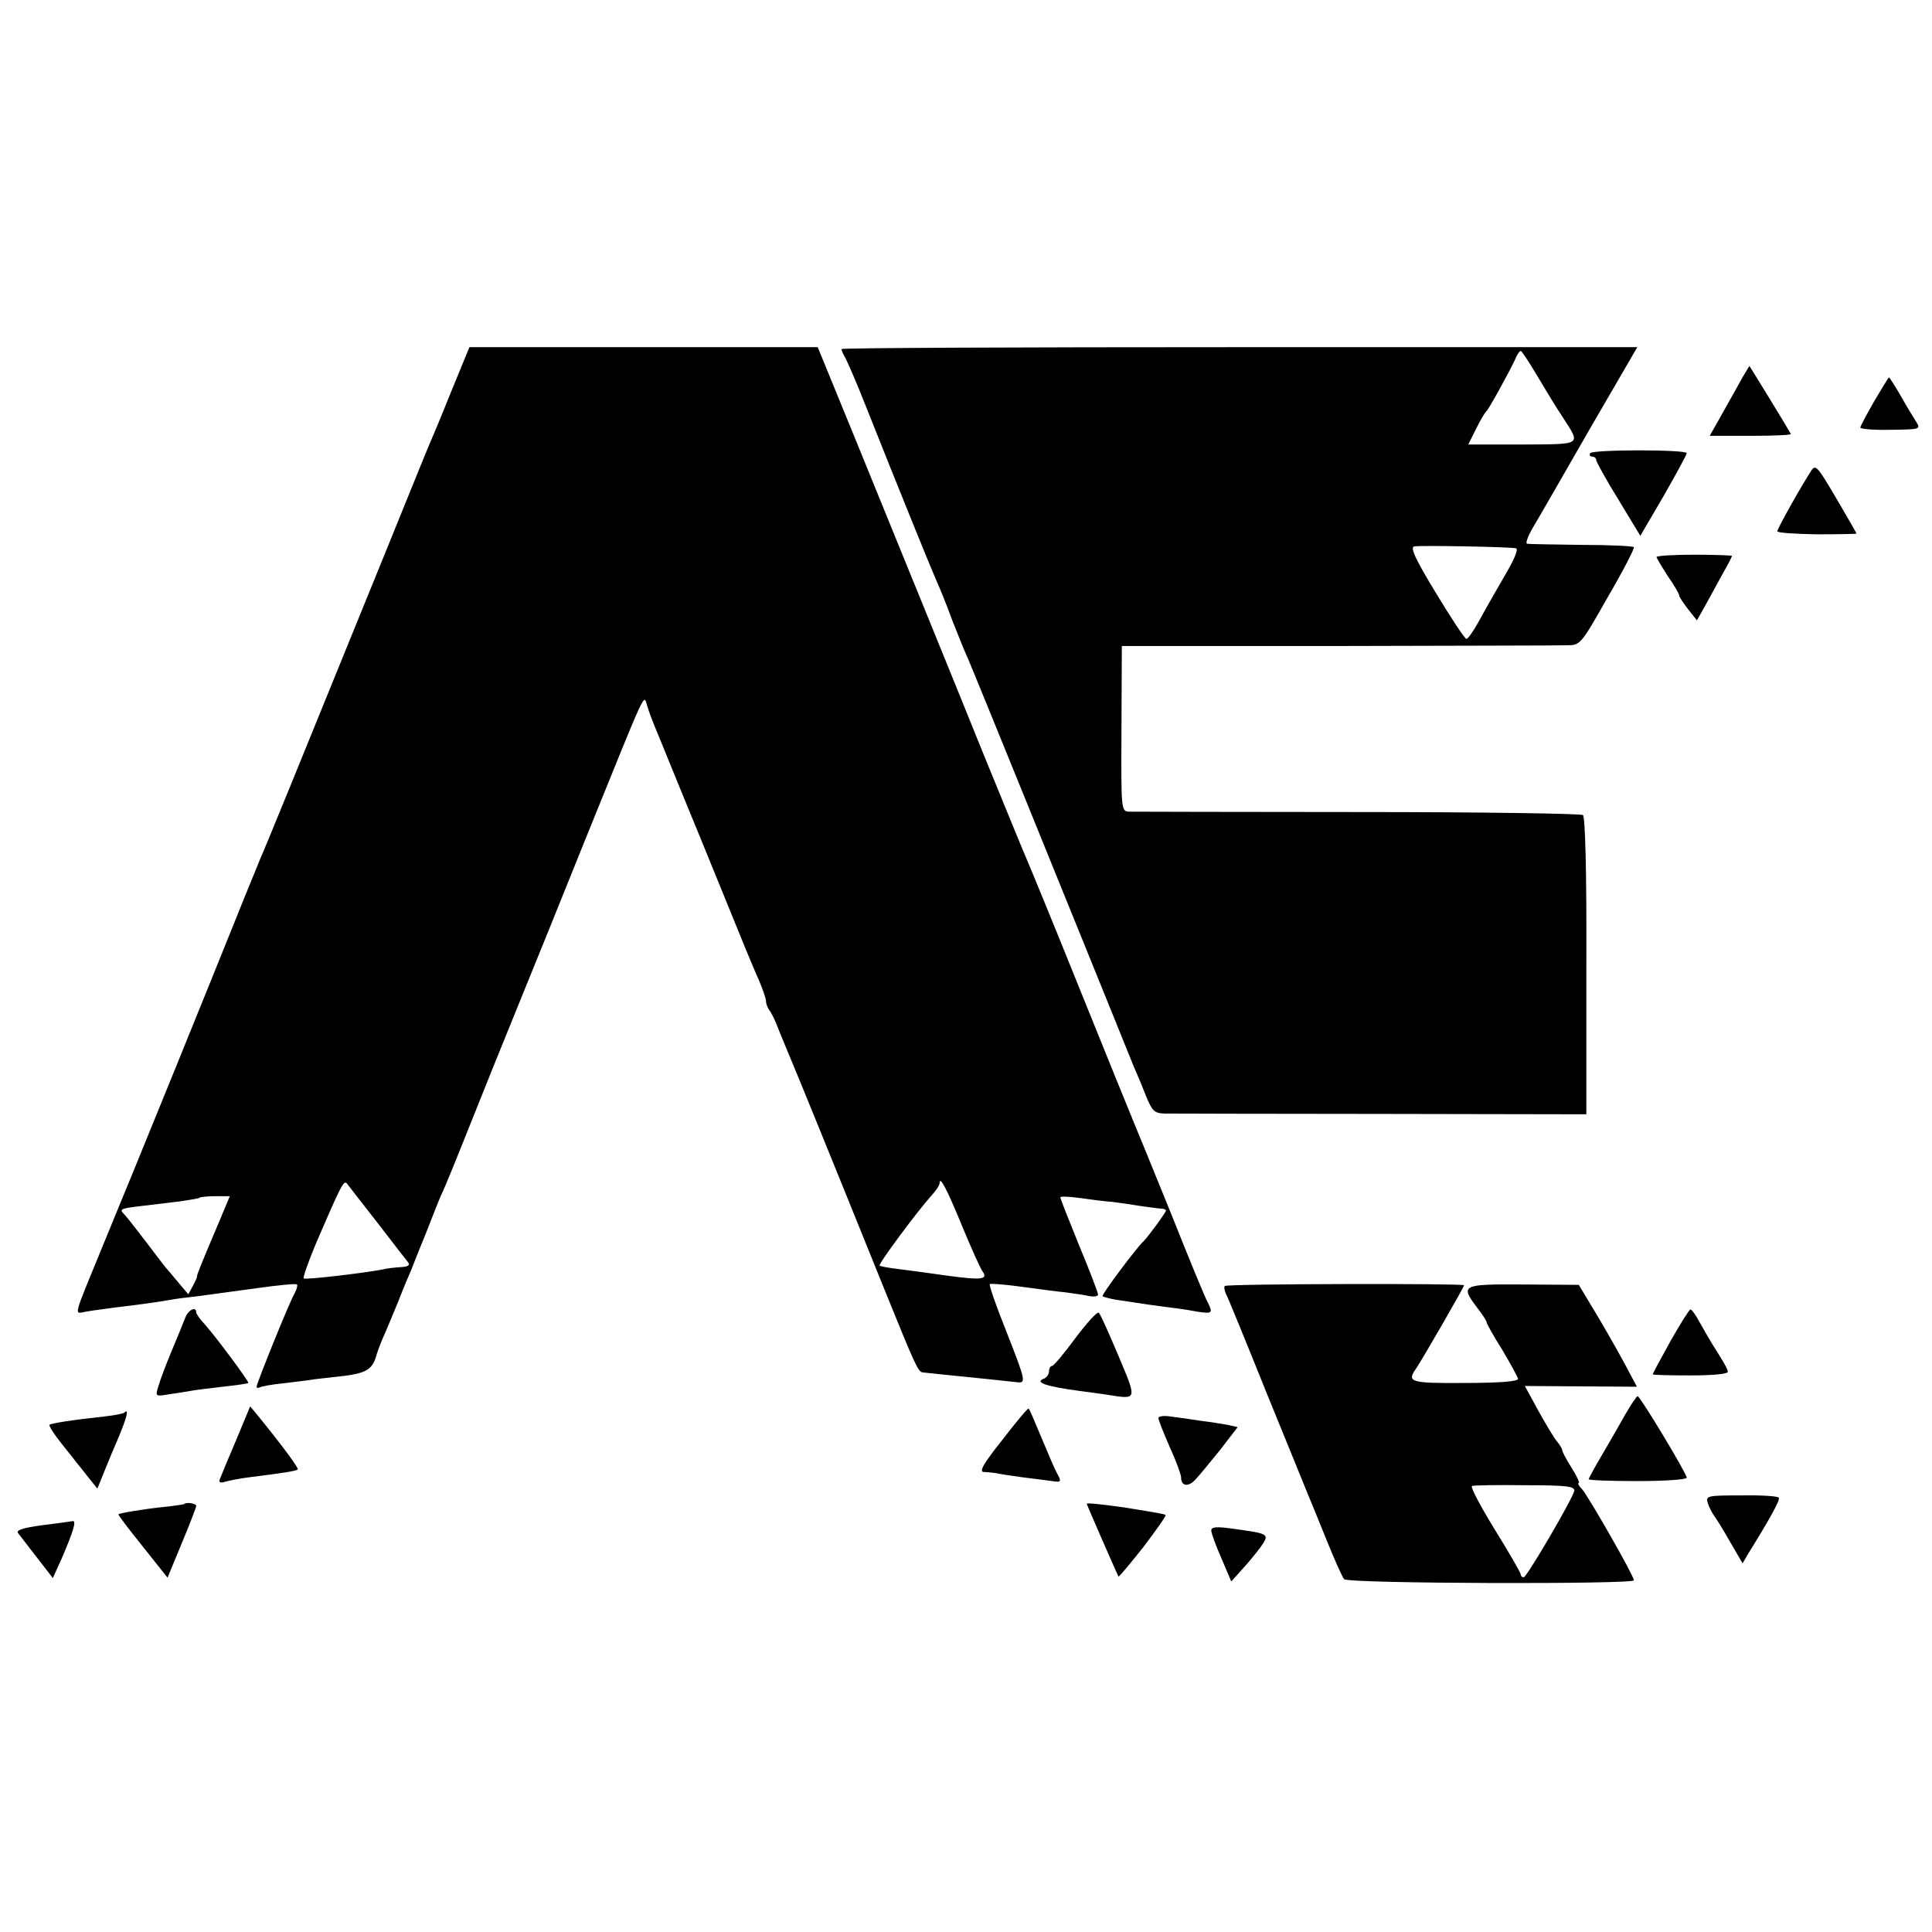 <?xml version="1.0" standalone="no"?>
<!DOCTYPE svg PUBLIC "-//W3C//DTD SVG 20010904//EN"
 "http://www.w3.org/TR/2001/REC-SVG-20010904/DTD/svg10.dtd">
<svg version="1.0" xmlns="http://www.w3.org/2000/svg"
 width="512pt" height="512pt" viewBox="0 0 512 512"
 preserveAspectRatio="xMidYMid meet">
<g transform="translate(0,512) scale(0.1,-0.1)"
fill="#000000" stroke="none">
<path d="M1196 4083 c-26 -65 -52 -127 -57 -138 -5 -11 -56 -137 -114 -280
-259 -637 -321 -789 -335 -820 -4 -11 -36 -87 -69 -170 -63 -157 -252 -623
-348 -855 -82 -200 -77 -181 -45 -176 15 3 50 7 77 11 69 8 116 15 145 20 14
3 48 7 75 10 28 4 97 13 154 21 57 8 106 13 108 10 2 -2 0 -12 -6 -23 -13 -21
-101 -239 -101 -248 0 -3 3 -4 8 -2 4 3 32 8 62 11 30 4 69 8 85 11 17 2 52 6
79 9 54 7 72 17 82 49 3 12 12 36 19 52 8 17 25 59 40 95 14 36 30 74 35 85 4
11 22 56 40 100 17 44 35 89 40 100 6 11 39 92 74 180 35 88 93 232 129 320
36 88 117 288 180 445 165 407 152 380 162 350 4 -14 13 -38 20 -55 7 -16 27
-66 45 -110 18 -44 38 -93 45 -110 7 -16 47 -115 90 -220 42 -104 85 -209 96
-232 10 -24 19 -49 19 -56 0 -7 4 -17 8 -23 5 -5 17 -29 26 -54 10 -25 24 -58
31 -75 12 -28 106 -258 250 -615 81 -200 88 -215 100 -217 11 -1 83 -9 175
-18 30 -3 64 -7 75 -8 25 -3 24 2 -31 142 -25 62 -43 115 -41 118 3 2 40 -1
84 -7 43 -6 97 -13 118 -15 22 -3 50 -7 63 -10 12 -2 22 0 22 4 0 5 -22 63
-50 130 -27 67 -50 124 -50 128 0 3 24 2 53 -2 28 -4 66 -9 84 -10 17 -2 51
-7 75 -11 24 -3 49 -7 56 -7 6 0 12 -3 12 -5 0 -5 -50 -73 -60 -82 -17 -15
-112 -142 -108 -145 2 -2 17 -6 33 -9 78 -12 113 -17 145 -21 19 -2 52 -7 73
-11 39 -6 42 -4 28 24 -6 9 -49 114 -96 232 -48 118 -93 229 -100 245 -7 17
-72 176 -144 355 -72 179 -136 334 -141 345 -5 11 -55 133 -111 270 -107 265
-198 487 -349 858 l-93 227 -461 0 -462 0 -48 -117z m-196 -2203 c40 -52 77
-100 82 -106 5 -7 -1 -11 -20 -12 -15 -1 -36 -3 -47 -6 -51 -10 -206 -28 -210
-24 -3 2 13 47 35 99 63 146 71 162 79 153 4 -5 40 -52 81 -104z m1550 -10
c24 -58 48 -111 53 -118 17 -23 -1 -25 -90 -13 -49 7 -108 15 -133 18 -25 3
-47 7 -49 9 -4 4 97 140 136 184 13 14 23 29 23 34 0 22 19 -14 60 -114z
m-1969 13 c-48 -113 -60 -143 -59 -146 1 -1 -4 -12 -11 -25 l-12 -22 -27 32
c-15 18 -29 35 -32 38 -3 3 -25 32 -50 65 -25 33 -51 66 -58 74 -17 17 -16 18
43 25 28 3 73 9 100 12 28 4 52 8 54 10 2 2 21 4 42 4 l38 0 -28 -67z"/>
<path d="M2230 4195 c0 -3 4 -13 10 -23 5 -9 30 -66 54 -127 91 -229 169 -421
186 -460 10 -22 30 -71 44 -110 15 -38 33 -83 41 -100 17 -39 252 -618 350
-860 42 -104 82 -203 89 -220 7 -16 22 -51 32 -77 17 -42 23 -48 49 -49 17 0
275 -1 574 -1 l545 -1 0 393 c1 250 -3 395 -9 400 -5 4 -273 8 -595 8 -322 0
-595 1 -607 1 -22 1 -22 1 -21 220 l1 219 571 0 c314 1 588 1 608 2 36 0 37 1
109 128 41 70 71 129 69 132 -3 3 -66 6 -140 6 -74 1 -139 2 -143 3 -5 1 2 20
16 44 14 23 81 140 150 260 l126 217 -1055 0 c-580 0 -1054 -2 -1054 -5z
m1845 -73 c22 -37 51 -85 66 -107 49 -76 54 -72 -107 -73 l-143 0 21 42 c11
22 23 43 27 46 6 5 57 97 76 137 5 13 12 23 15 23 3 0 23 -31 45 -68z m-58
-455 c8 -1 -3 -28 -29 -72 -22 -38 -53 -92 -68 -120 -15 -27 -30 -49 -34 -48
-5 1 -41 56 -81 122 -54 89 -69 121 -57 123 16 3 249 -1 269 -5z"/>
<path d="M4619 4122 c-9 -16 -32 -58 -52 -93 l-36 -64 109 0 c59 0 107 2 106
5 -5 10 -109 180 -110 180 0 0 -8 -13 -17 -28z"/>
<path d="M4967 4057 c-20 -35 -37 -67 -37 -70 0 -4 36 -7 80 -6 80 1 81 1 67
23 -7 11 -26 42 -41 69 -15 26 -29 47 -30 47 -1 0 -19 -29 -39 -63z"/>
<path d="M4214 3919 c-3 -5 0 -9 5 -9 6 0 11 -4 11 -9 0 -4 26 -52 59 -105
l58 -96 62 106 c33 58 61 109 61 113 0 10 -249 10 -256 0z"/>
<path d="M4797 3868 c-34 -54 -87 -150 -87 -156 0 -4 47 -7 105 -8 58 0 105 1
105 2 0 1 -24 43 -54 94 -53 90 -55 91 -69 68z"/>
<path d="M4390 3644 c0 -3 14 -26 30 -51 17 -24 30 -47 30 -51 0 -4 11 -20 24
-37 l23 -29 22 39 c12 22 33 60 46 84 14 24 25 46 25 48 0 1 -45 3 -100 3 -55
0 -100 -3 -100 -6z"/>
<path d="M3246 1712 c-3 -2 -1 -12 3 -21 5 -9 52 -124 105 -256 54 -132 103
-253 110 -270 7 -16 30 -73 51 -125 21 -52 42 -99 47 -105 11 -12 768 -14 768
-3 0 12 -119 220 -137 241 -9 9 -13 17 -9 17 3 0 -5 18 -19 40 -14 22 -25 43
-25 47 0 3 -6 14 -13 22 -8 9 -30 46 -50 82 l-36 66 148 -1 149 -1 -24 45
c-13 25 -47 86 -76 135 l-54 90 -147 1 c-164 1 -168 -1 -122 -62 14 -18 25
-35 25 -39 0 -3 18 -36 41 -72 22 -37 41 -72 42 -77 1 -7 -52 -11 -140 -11
-148 -1 -156 2 -129 40 16 24 126 214 126 219 0 5 -629 4 -634 -2z m926 -543
c-6 -24 -126 -229 -134 -229 -4 0 -8 3 -8 8 0 4 -31 58 -69 119 -38 62 -65
113 -60 115 5 2 69 3 141 2 110 0 132 -3 130 -15z"/>
<path d="M491 1628 c-5 -13 -21 -52 -36 -88 -15 -36 -31 -78 -35 -93 -9 -28
-8 -28 28 -22 21 3 47 7 57 9 11 2 49 7 85 11 36 4 66 8 68 10 3 3 -84 120
-115 155 -13 14 -23 28 -23 32 0 17 -21 7 -29 -14z"/>
<path d="M2850 1574 c-30 -41 -58 -74 -62 -74 -4 0 -8 -6 -8 -14 0 -8 -6 -16
-12 -19 -29 -10 3 -21 92 -33 25 -3 58 -8 73 -10 82 -13 81 -16 31 103 -25 59
-48 111 -52 114 -4 4 -32 -27 -62 -67z"/>
<path d="M4427 1566 c-26 -47 -47 -86 -47 -88 0 -2 45 -3 100 -3 61 0 100 4
99 10 0 6 -14 30 -30 55 -16 25 -36 60 -46 78 -9 17 -20 32 -23 32 -3 0 -27
-38 -53 -84z"/>
<path d="M4305 1368 c-16 -29 -44 -77 -62 -108 -18 -30 -32 -57 -33 -60 0 -3
59 -5 130 -5 72 0 130 4 130 9 0 11 -123 215 -130 216 -3 0 -18 -23 -35 -52z"/>
<path d="M626 1304 c-21 -49 -40 -95 -43 -103 -4 -9 0 -12 13 -8 10 3 39 9 64
12 103 13 125 17 129 21 3 3 -37 58 -102 138 l-24 29 -37 -89z"/>
<path d="M2657 1305 c-51 -64 -63 -85 -50 -86 10 0 25 -2 33 -3 8 -2 40 -7 70
-11 30 -4 65 -8 78 -10 25 -4 26 -2 12 23 -5 9 -23 51 -40 92 -17 41 -32 76
-34 77 -2 2 -33 -35 -69 -82z"/>
<path d="M329 1376 c-2 -2 -26 -7 -54 -10 -84 -9 -140 -18 -144 -22 -2 -2 11
-23 30 -47 18 -23 37 -46 41 -52 4 -5 19 -23 32 -40 l24 -30 11 27 c6 15 24
60 41 99 27 63 33 89 19 75z"/>
<path d="M3070 1362 c0 -6 14 -40 30 -77 17 -37 30 -73 30 -80 0 -23 18 -27
37 -7 10 10 39 46 66 79 l47 61 -27 6 c-16 3 -48 8 -73 11 -25 4 -60 9 -77 11
-18 3 -33 1 -33 -4z"/>
<path d="M4526 1136 c4 -12 12 -27 18 -35 6 -8 25 -39 42 -69 l32 -55 14 24
c59 95 86 144 82 150 -2 4 -47 7 -99 6 -92 0 -95 -1 -89 -21z"/>
<path d="M488 1134 c-2 -1 -28 -5 -58 -8 -55 -6 -113 -16 -116 -19 -2 -1 27
-39 64 -85 l66 -83 38 92 c21 50 38 95 38 98 0 7 -27 11 -32 5z"/>
<path d="M2880 1135 c0 -3 82 -190 84 -193 2 -1 31 34 66 78 34 45 61 83 59
85 -4 3 -17 5 -109 20 -49 7 -100 13 -100 10z"/>
<path d="M112 1078 c-52 -7 -70 -13 -64 -21 5 -7 28 -36 51 -66 l41 -53 24 53
c30 70 39 99 29 98 -4 -1 -41 -6 -81 -11z"/>
<path d="M3210 1064 c0 -7 12 -40 27 -74 l26 -61 27 30 c15 16 38 44 50 60 25
36 25 36 -67 49 -49 7 -63 6 -63 -4z"/>
</g>
</svg>
